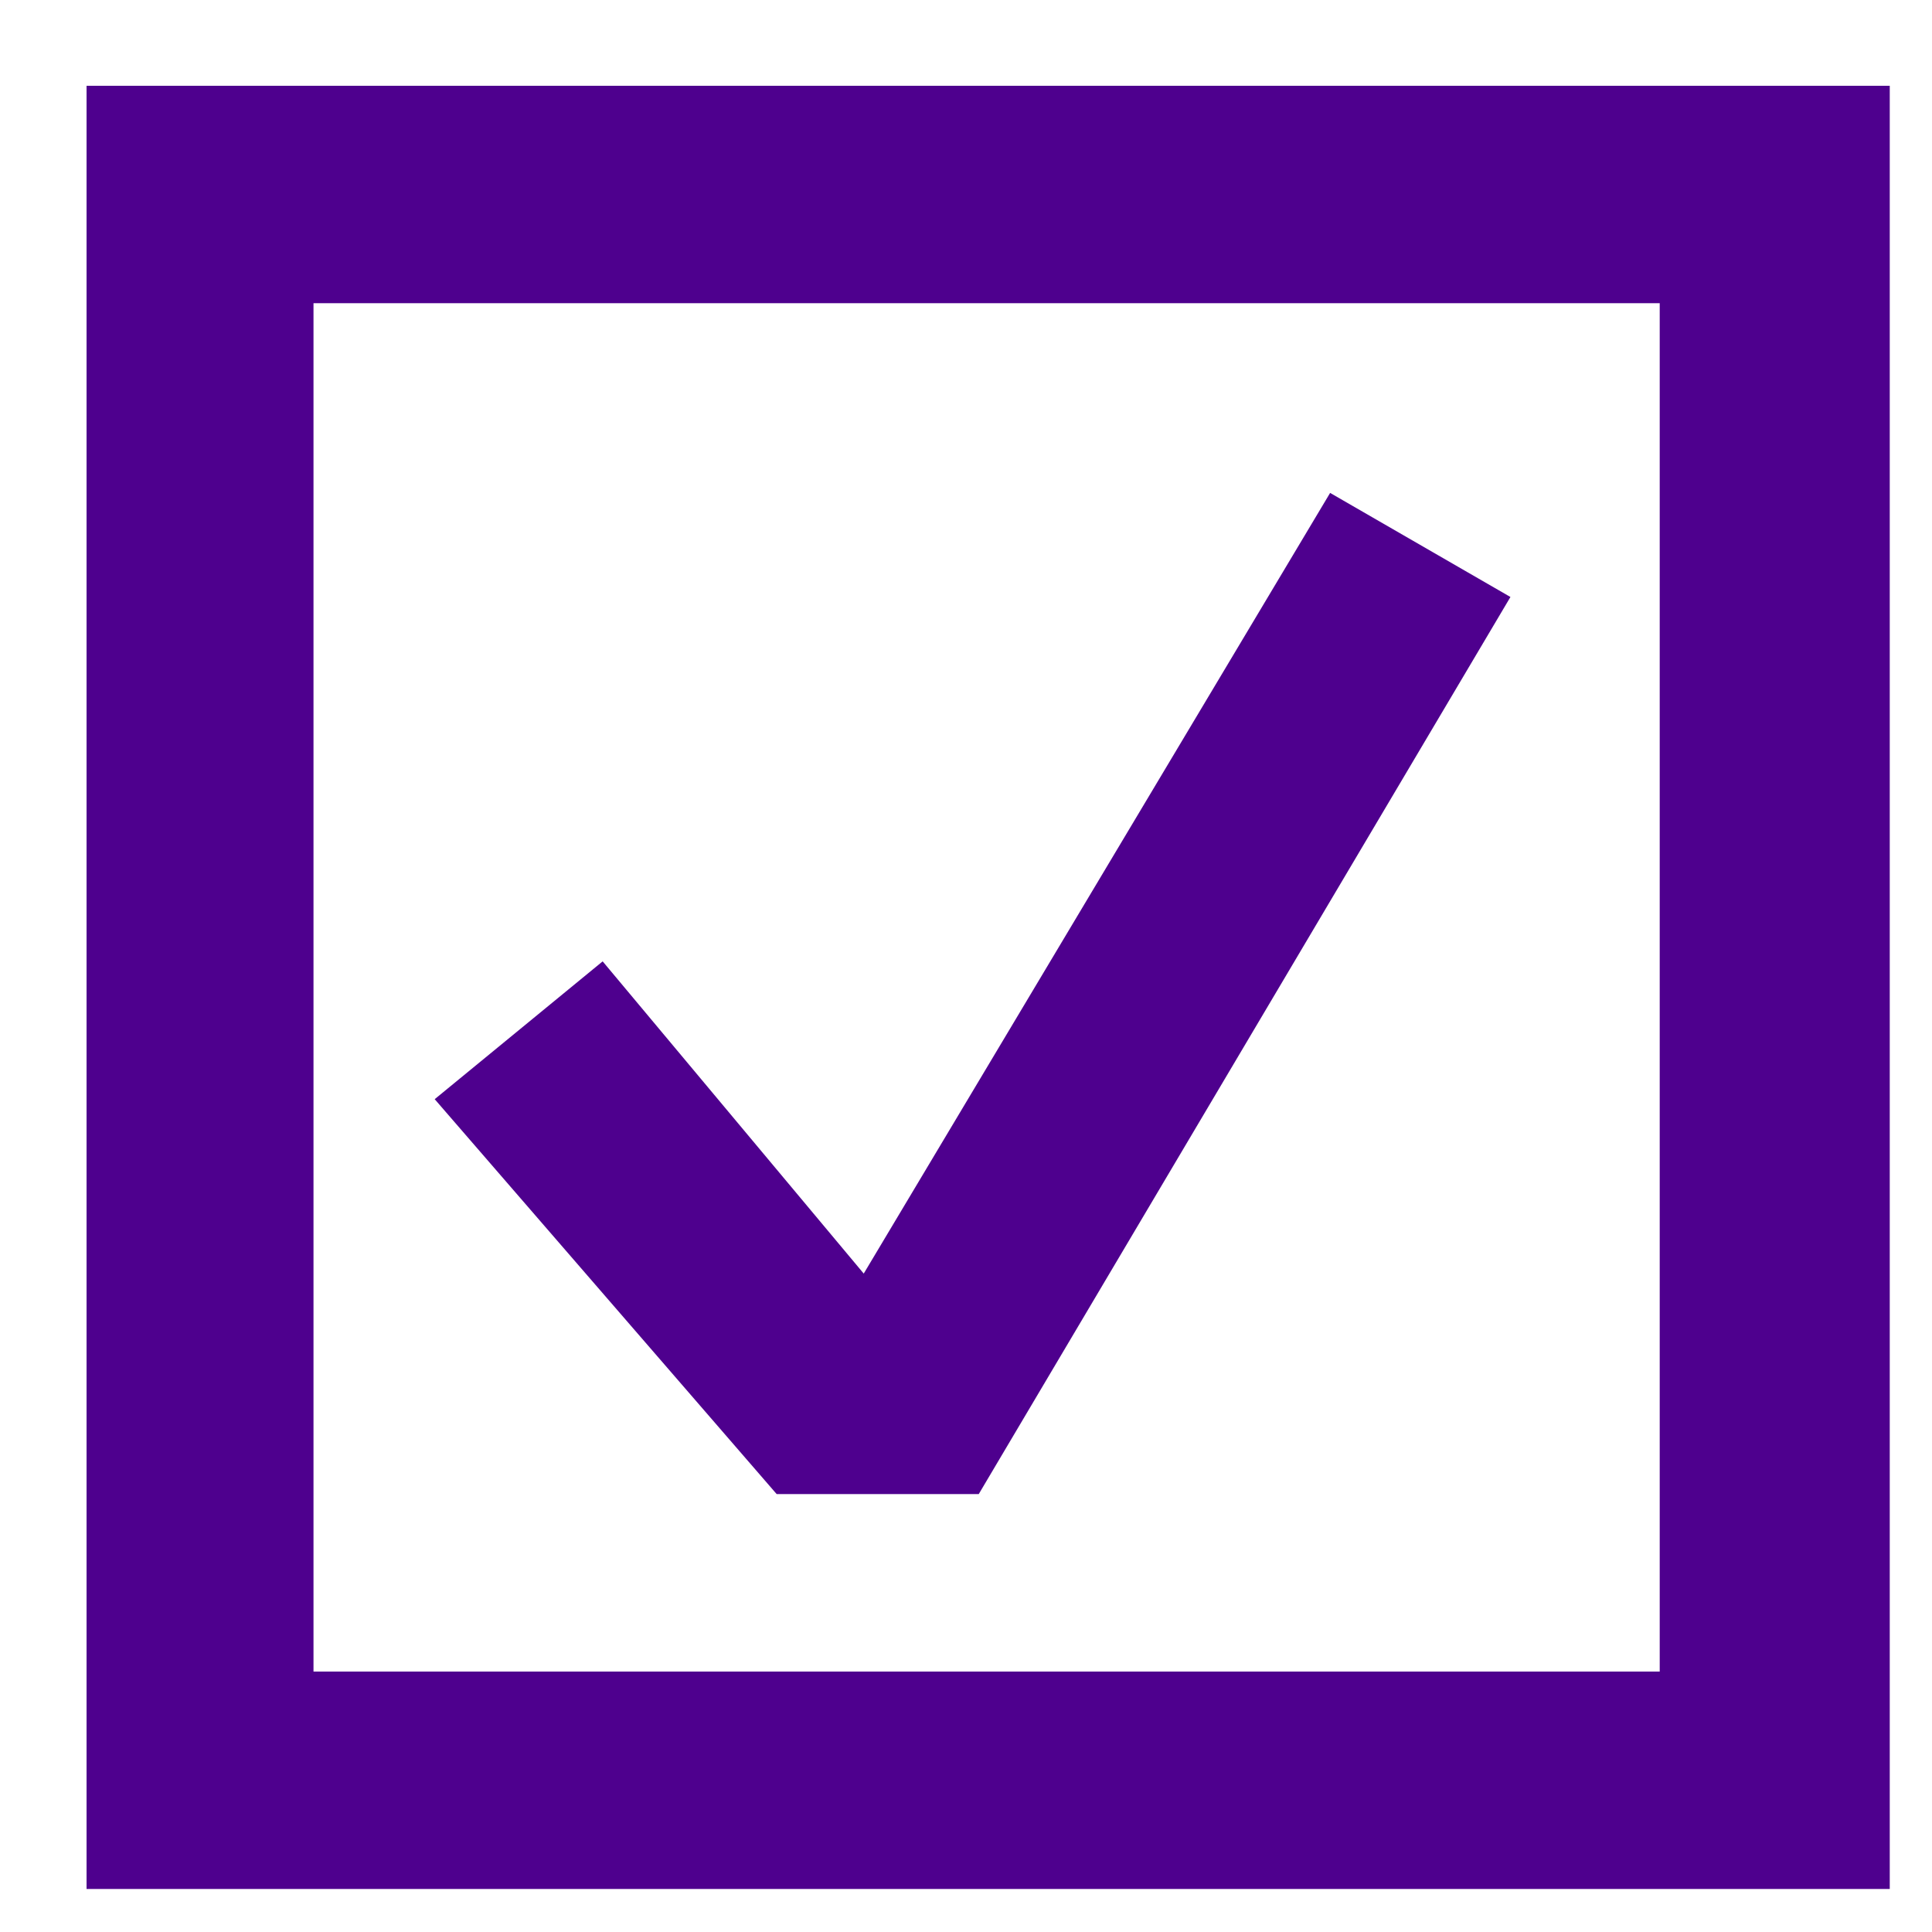 <svg width="15" height="15" viewBox="0 0 15 15" fill="none" xmlns="http://www.w3.org/2000/svg">
<g clip-path="url(#clip0_82183_4113)">
<path d="M0.672 0.666H14.672V14.666H0.672V0.666ZM2.434 12.978H12.886V2.354H2.434V12.978ZM3.375 8.534L4.679 7.464L6.706 9.888L10.327 3.827L11.727 4.635L7.599 11.6H6.03L3.375 8.534Z" fill="#4E008E"/>
</g>
<defs>
<clipPath id="clip0_82183_4113">
<rect width="14" height="14" fill="white" transform="translate(0.672 0.666)"/>
</clipPath>
</defs>
</svg>
